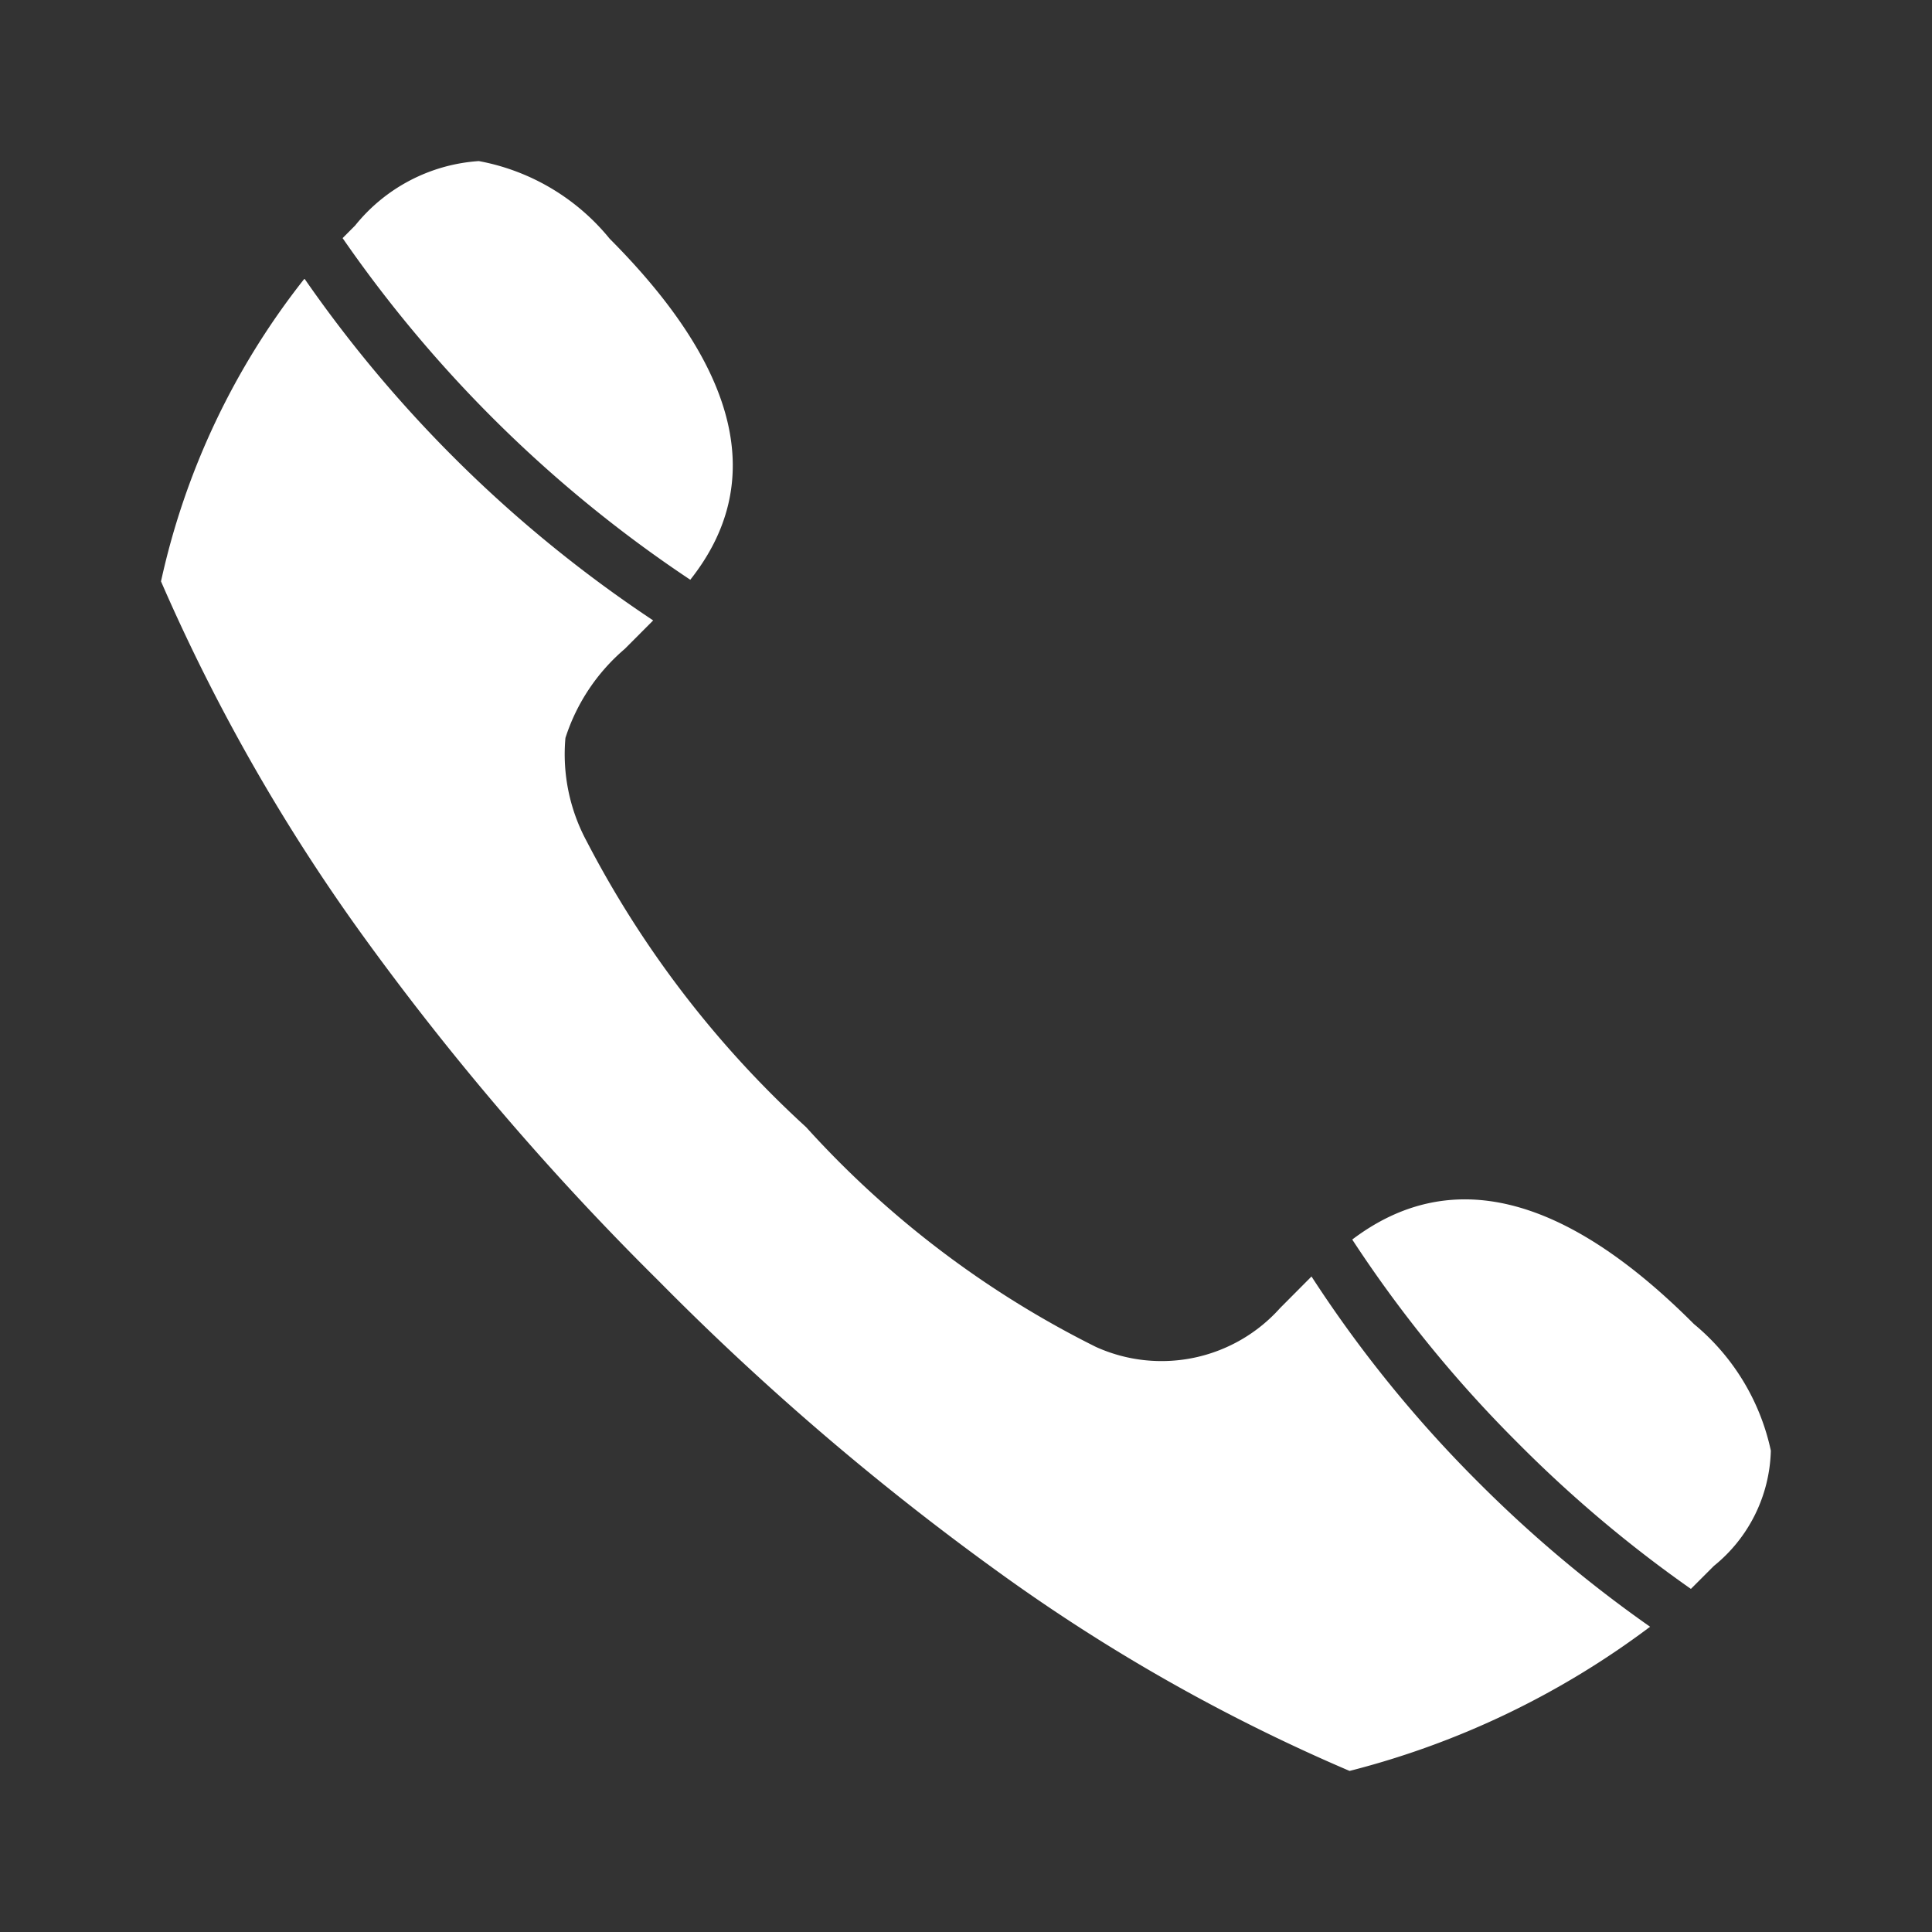 <svg xmlns="http://www.w3.org/2000/svg" xmlns:xlink="http://www.w3.org/1999/xlink" width="24" height="24" viewBox="0 0 24 24">
  <rect x="0" y="0" width="24" height="24" fill="#333333" stroke="none"/>
  <defs>
    <clipPath id="clip-path">
      <rect id="矩形_11038" data-name="矩形 11038" width="24" height="24" transform="translate(1279 338)" fill="none" stroke="#707070" stroke-width="1"/>
    </clipPath>
  </defs>
  <g id="map-icon06" transform="translate(-1279 -338)" clip-path="url(#clip-path)">
    <g id="组_19520" data-name="组 19520" transform="translate(964.966 9.793)">
      <path id="路径_44535" data-name="路径 44535" d="M317.812,335.826a9.25,9.25,0,0,0-1.778,3.755,23.532,23.532,0,0,0,2.475,4.356,34.348,34.348,0,0,0,3.709,4.336,33.354,33.354,0,0,0,4.281,3.659,22.555,22.555,0,0,0,4.3,2.426,10.537,10.537,0,0,0,3.733-1.791,15.928,15.928,0,0,1-2.127-1.788,15.558,15.558,0,0,1-2.079-2.563l-.391.393a1.976,1.976,0,0,1-2.287.482,12.162,12.162,0,0,1-3.6-2.73,12.768,12.768,0,0,1-2.727-3.553,2.278,2.278,0,0,1-.263-1.282,2.428,2.428,0,0,1,.737-1.106l.353-.354a16.1,16.1,0,0,1-4.328-4.24Z" transform="translate(0 -4.152)" fill="#fff"/>
      <path id="路径_44536" data-name="路径 44536" d="M328.99,335.41q1.428-1.8-1-4.237a2.739,2.739,0,0,0-1.626-.965,2.155,2.155,0,0,0-1.536.8l-.156.157a16.08,16.08,0,0,0,4.319,4.244Z" transform="translate(-6.382 0)" fill="#fff"/>
      <path id="路径_44537" data-name="路径 44537" d="M376.907,384.448l.286-.286a1.9,1.9,0,0,0,.707-1.432,2.8,2.8,0,0,0-.956-1.573q-2.422-2.427-4.244-1.049a15.67,15.67,0,0,0,2.063,2.533A15.867,15.867,0,0,0,376.907,384.448Z" transform="translate(-41.868 -36.503)" fill="#fff"/>
    </g>
  </g>
</svg>
